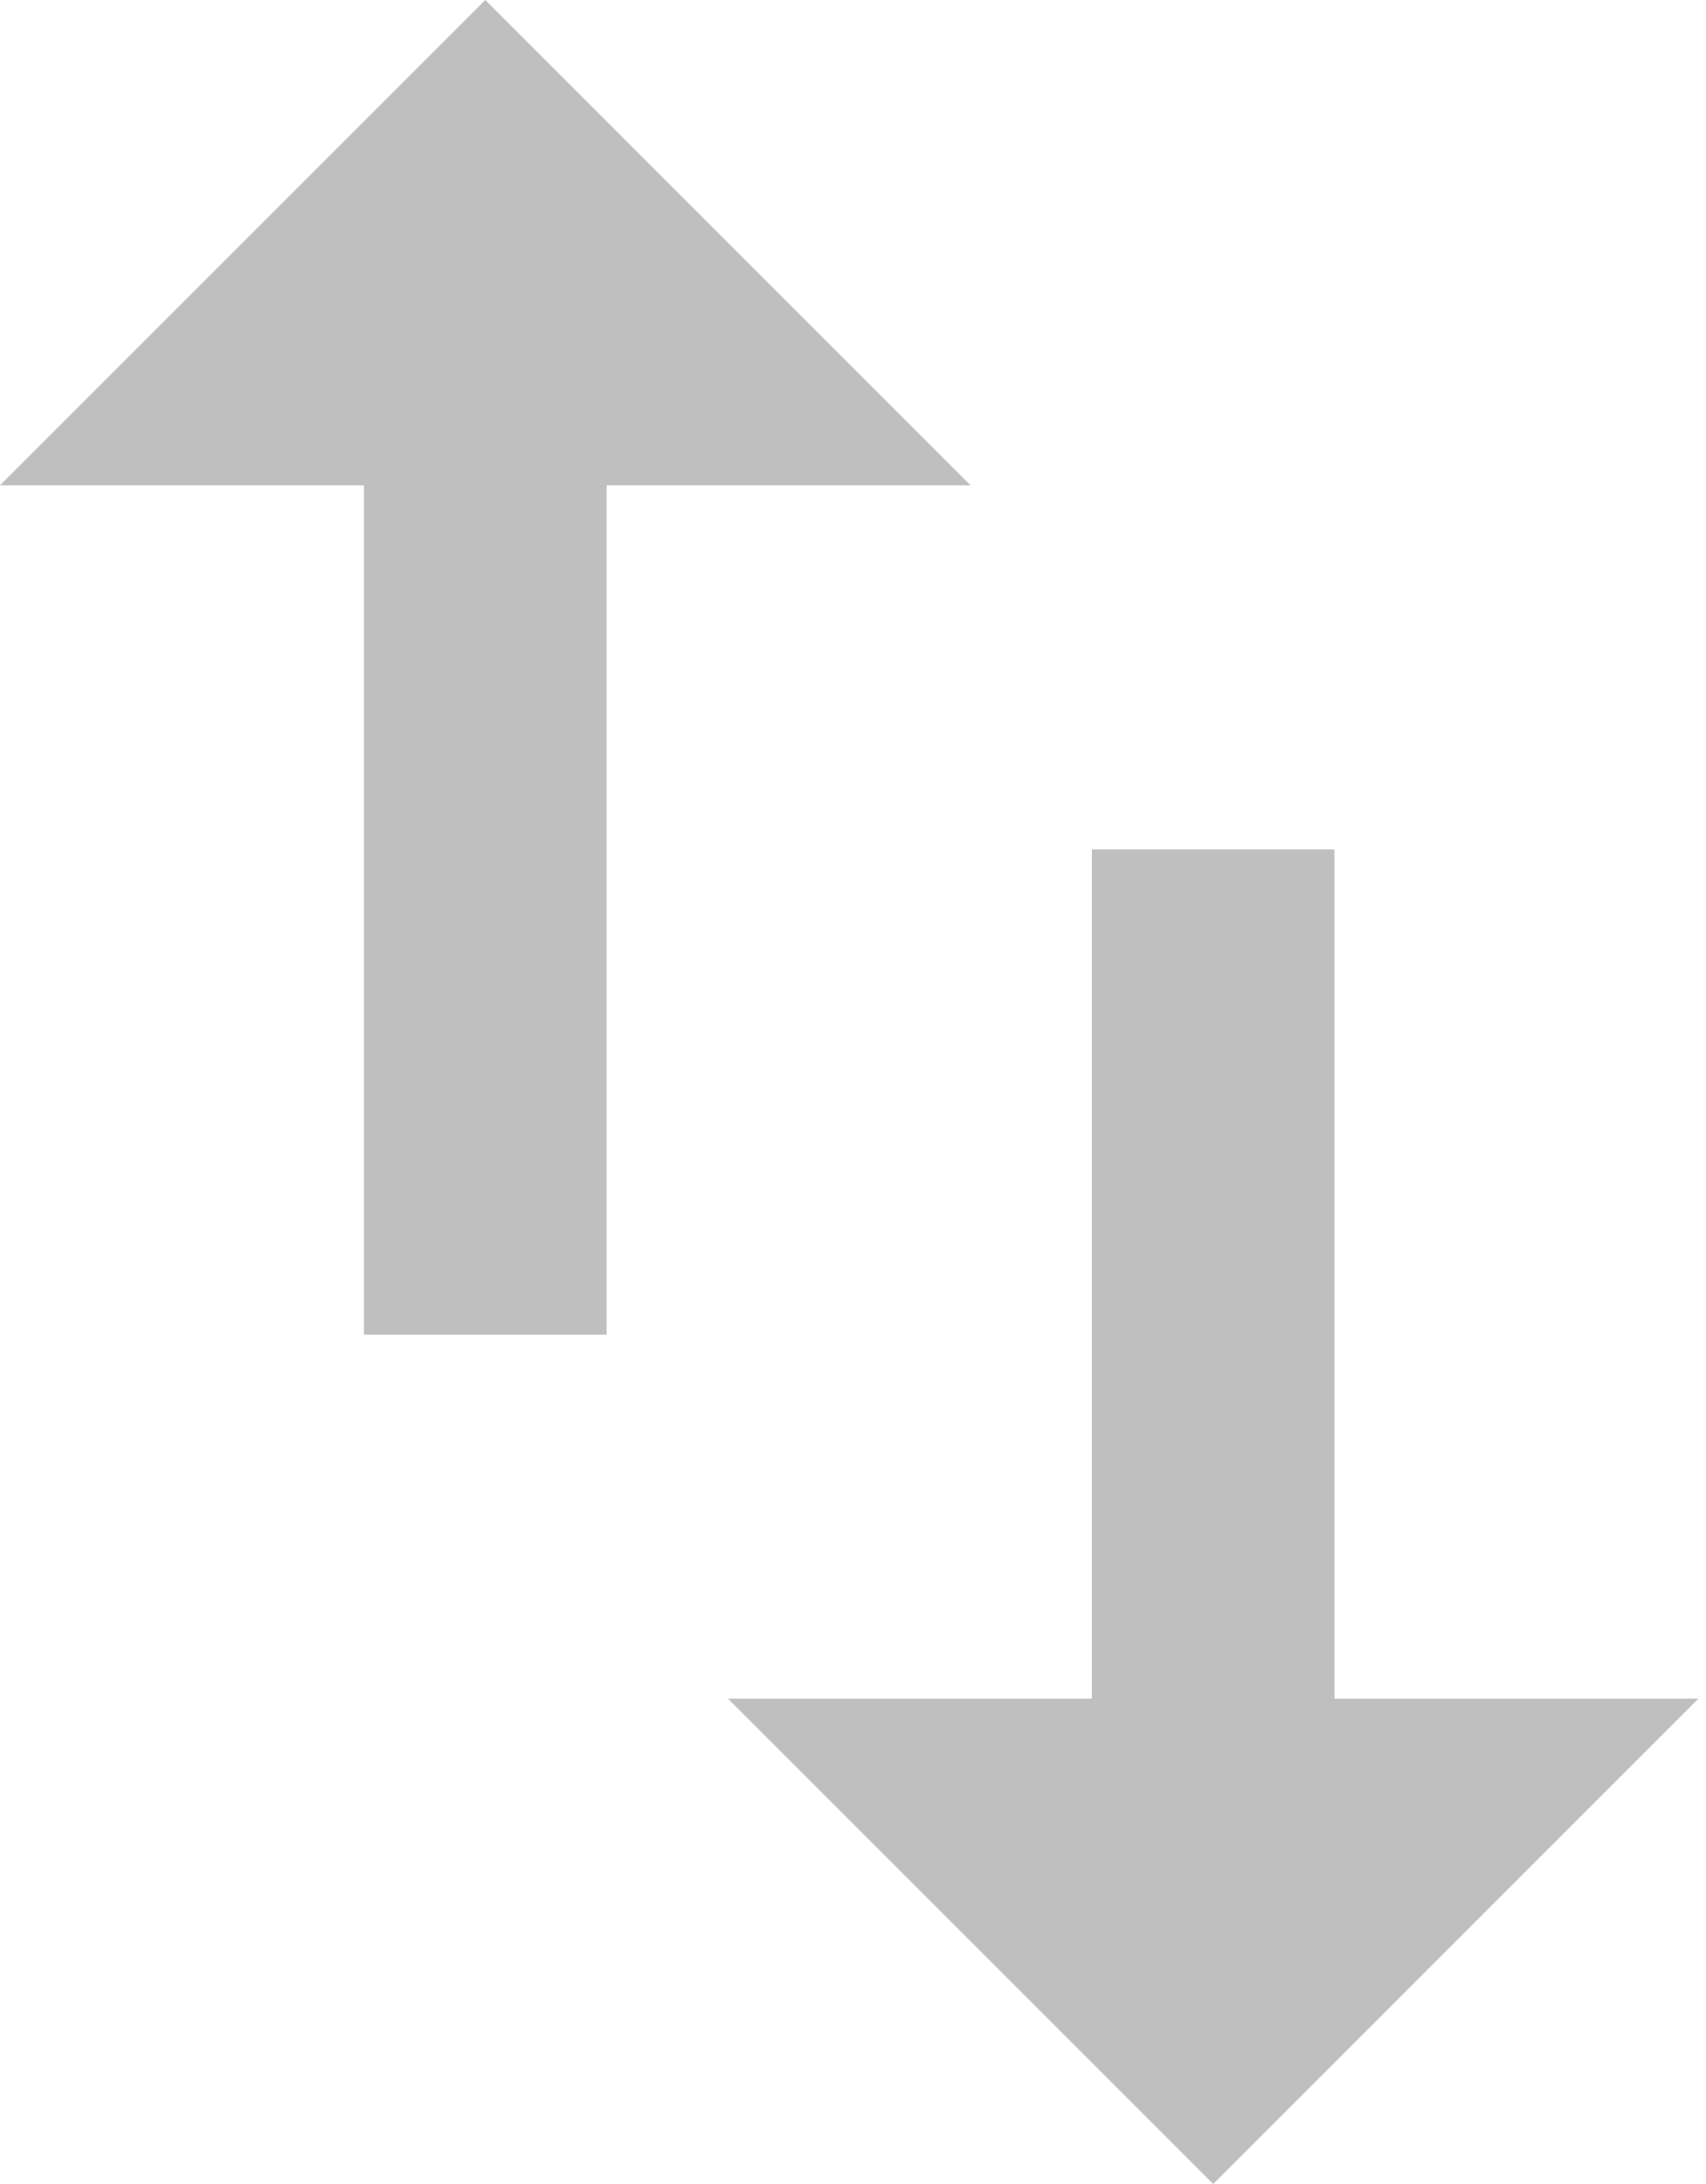 <?xml version="1.0" encoding="UTF-8"?>
<svg xmlns="http://www.w3.org/2000/svg" viewBox="0 0 25 32">
<path fill="#bfbfbf" d="M7.111 0l-7.111 7.111h5.333v12.444h3.556v-12.444h5.333zM19.556 24.889v-12.444h-3.556v12.444h-5.333l7.111 7.111 7.111-7.111z"></path>
</svg>